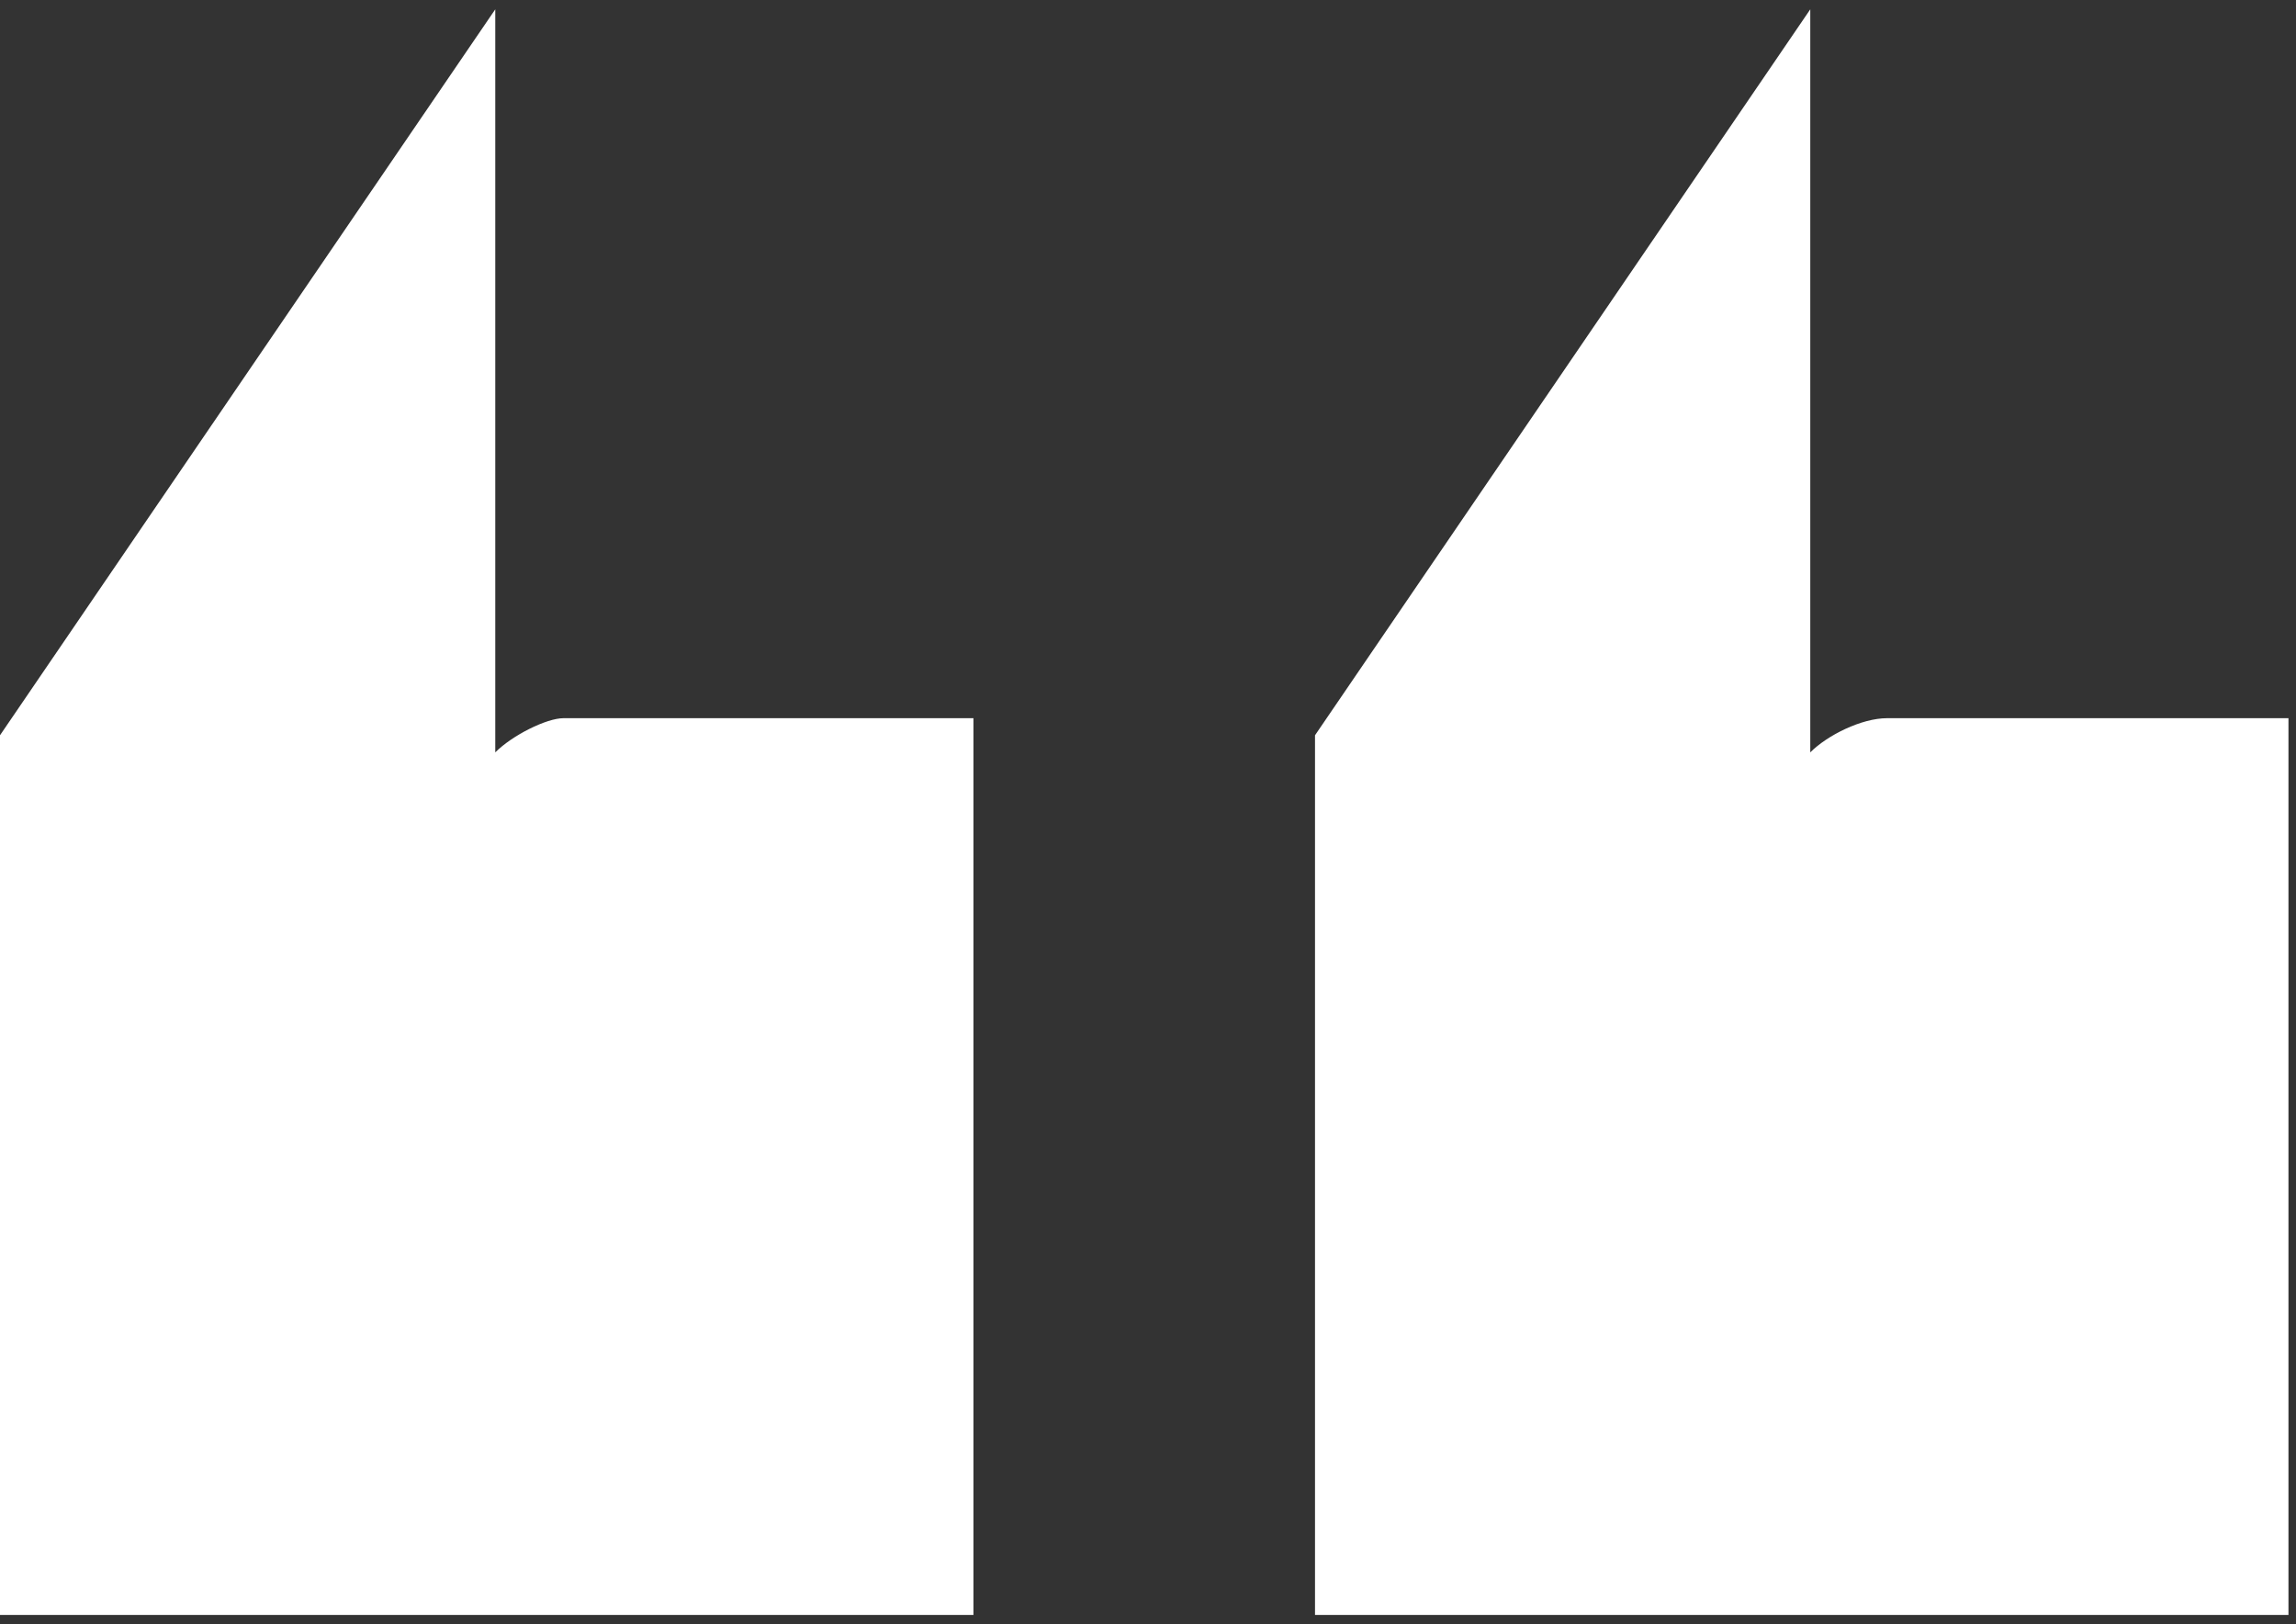 <?xml version="1.0" encoding="UTF-8"?>
<svg width="123px" height="87px" viewBox="0 0 123 87" version="1.1" xmlns="http://www.w3.org/2000/svg" xmlns:xlink="http://www.w3.org/1999/xlink">
    <rect x="0" y="0" width="123" height="87" fill="#333333" stroke="none"/>
    <!-- Generator: Sketch 58 (84663) - https://sketch.com -->
    <title>“</title>
    <desc>Created with Sketch.</desc>
    <g id="Phase-1:-Launch" stroke="none" stroke-width="1" fill="none" fill-rule="evenodd">
        <path d="M26.532,0.5 L0,39.383 L0,86.5 L52.149,86.5 L52.149,38.468 L30.191,38.468 C29.277,38.468 27.447,39.383 26.532,40.298 L26.532,0.5 Z M96.979,0.5 L96.979,40.298 C97.894,39.383 99.723,38.468 101.096,38.468 L122.596,38.468 L122.596,86.5 L70.447,86.5 L70.447,39.383 L96.979,0.5 Z" id="“" fill="#FFFFFF" fill-rule="nonzero"></path>
    </g>
</svg>